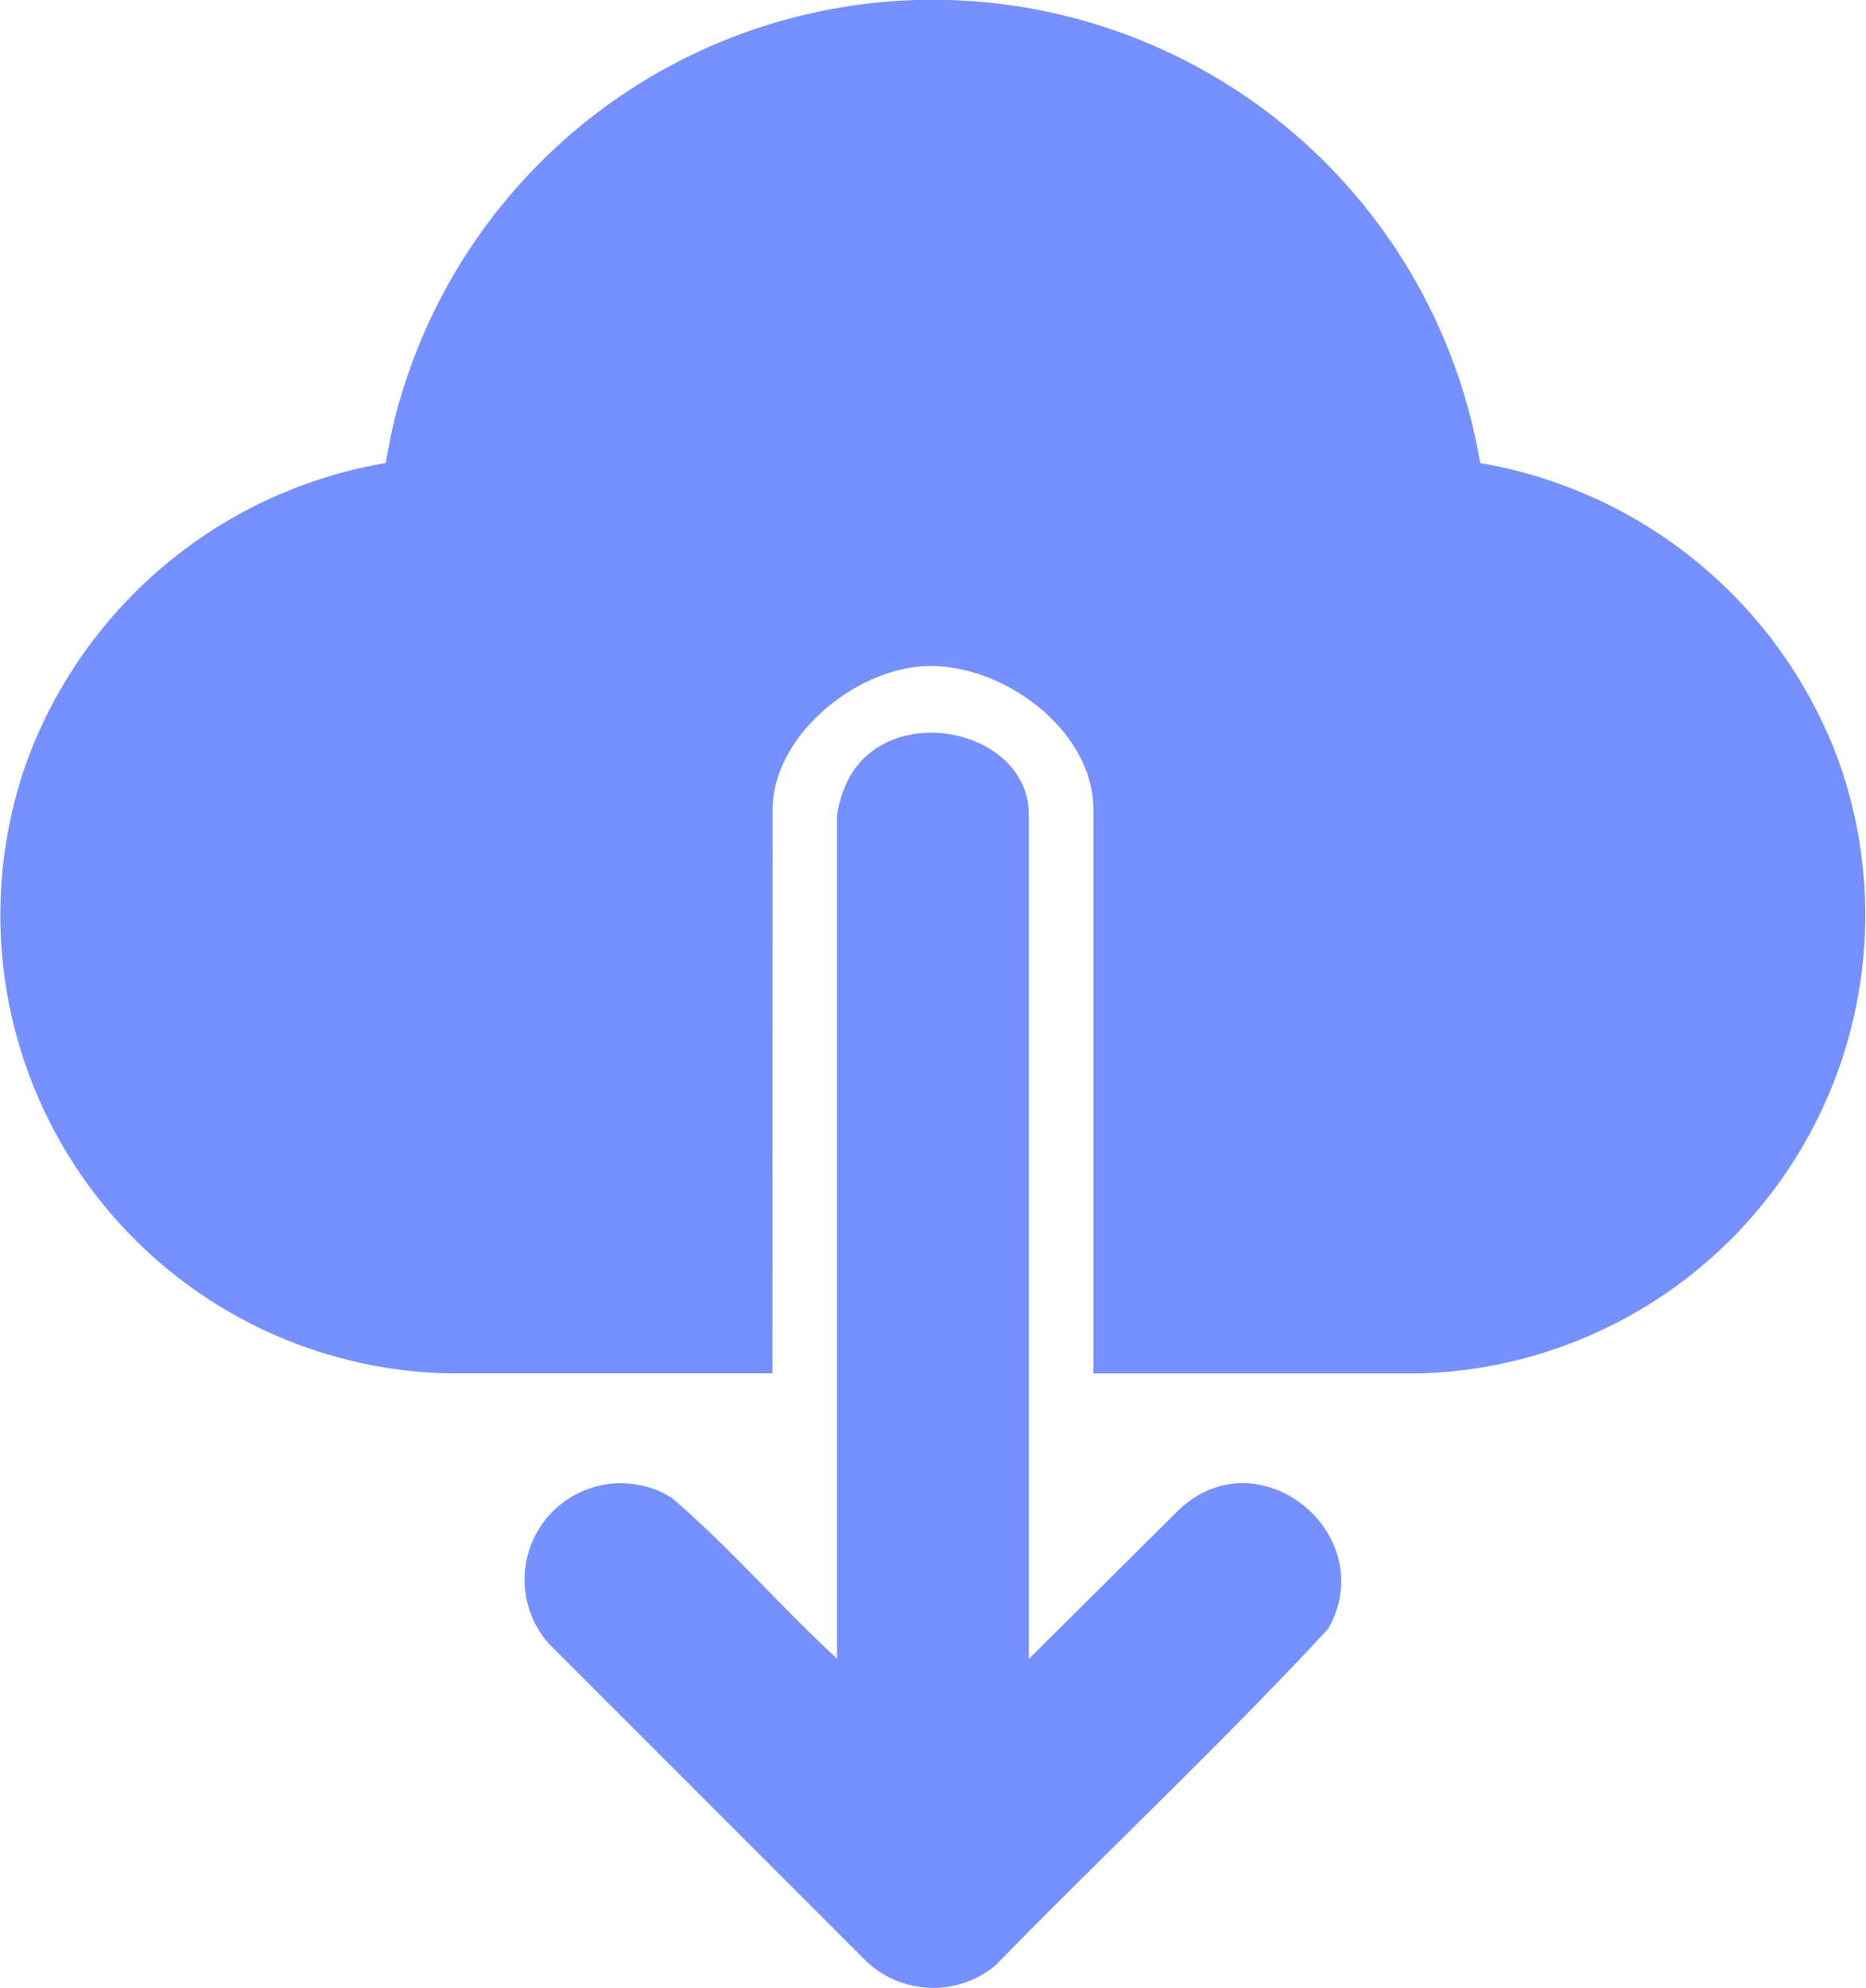 <svg id="Group_893" data-name="Group 893" xmlns="http://www.w3.org/2000/svg" xmlns:xlink="http://www.w3.org/1999/xlink" width="56.178" height="59.822" viewBox="0 0 56.178 59.822">
  <defs>
    <clipPath id="clip-path">
      <rect id="Rectangle_405" data-name="Rectangle 405" width="56.178" height="59.822" fill="#7690ff"/>
    </clipPath>
  </defs>
  <g id="Group_876" data-name="Group 876" clip-path="url(#clip-path)">
    <path id="Path_90" data-name="Path 90" d="M23.254,41.324l-9.77,0A13.794,13.794,0,0,1,.8,22.934a14,14,0,0,1,10.807-9c.1-.5.186-1,.318-1.494a16.71,16.71,0,0,1,32.636,1.494,14,14,0,0,1,10.807,9A13.8,13.8,0,0,1,42.69,41.327l-9.77,0V24.374c0-2.414-2.719-4.392-5-4.333-2.141.056-4.662,2.093-4.662,4.333Z" transform="translate(0 0)" fill="#7690ff"/>
    <path id="Path_91" data-name="Path 91" d="M250.348,356.318l4.533-4.5c2.435-2.262,6.088.786,4.475,3.6-3.223,3.474-6.7,6.732-10.014,10.124a2.934,2.934,0,0,1-3.929-.167l-9.5-9.5a2.9,2.9,0,0,1,3.674-4.412c1.763,1.5,3.28,3.28,4.988,4.847V330.91a3.866,3.866,0,0,1,.278-.93c1.167-2.554,5.495-1.681,5.495.93Z" transform="translate(-219.374 -306.402)" fill="#7690ff"/>
  </g>
</svg>
